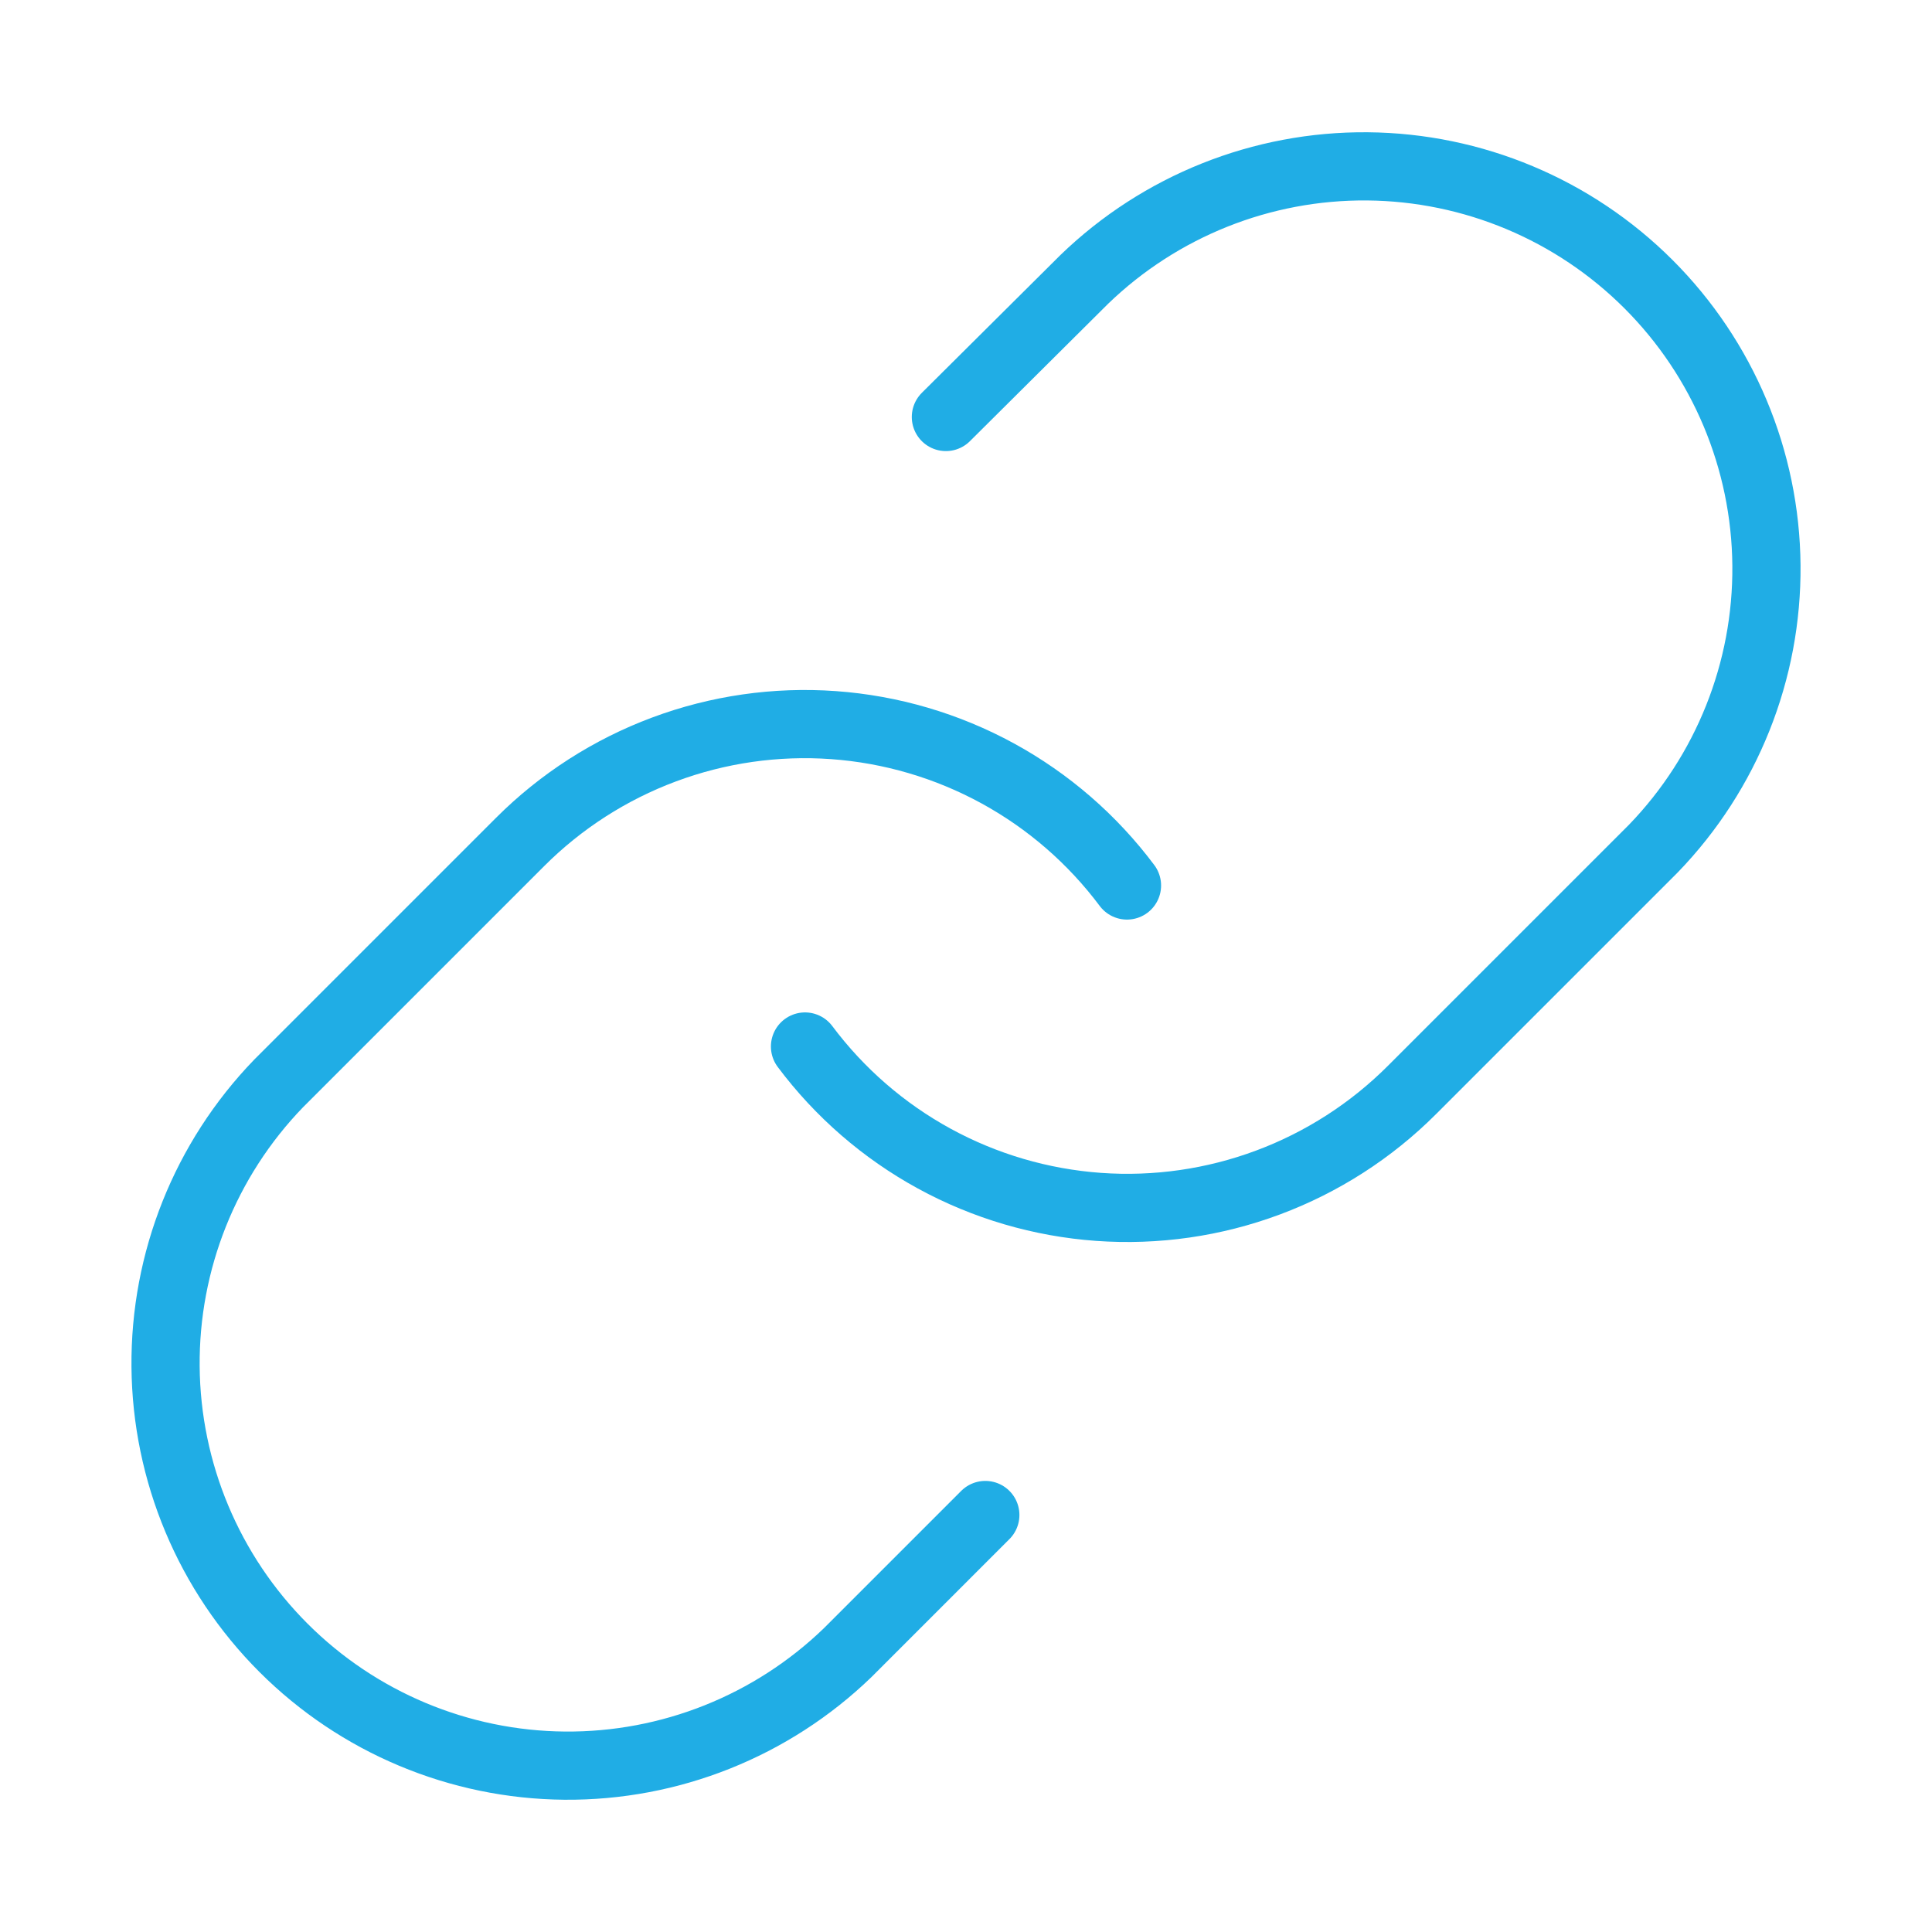 <svg width="85" height="85" viewBox="0 0 85 85" fill="none" xmlns="http://www.w3.org/2000/svg">
<path d="M35.417 46.042C36.938 48.075 38.878 49.758 41.106 50.975C43.335 52.193 45.799 52.916 48.332 53.098C50.865 53.279 53.407 52.914 55.786 52.026C58.165 51.139 60.326 49.75 62.121 47.954L72.746 37.329C75.972 33.989 77.757 29.516 77.716 24.873C77.676 20.23 75.813 15.789 72.53 12.505C69.247 9.222 64.805 7.36 60.162 7.319C55.519 7.279 51.046 9.064 47.706 12.29L41.615 18.346" stroke="#20ADE5" stroke-width="3" stroke-linecap="round" stroke-linejoin="round"/>
<path d="M49.583 38.958C48.062 36.925 46.122 35.242 43.894 34.025C41.665 32.808 39.201 32.084 36.668 31.902C34.135 31.721 31.593 32.086 29.214 32.974C26.835 33.861 24.674 35.25 22.879 37.046L12.254 47.671C9.028 51.011 7.244 55.484 7.284 60.127C7.324 64.77 9.187 69.212 12.47 72.495C15.753 75.778 20.195 77.64 24.838 77.681C29.481 77.721 33.954 75.936 37.294 72.71L43.35 66.654" stroke="#20ADE5" stroke-width="3" stroke-linecap="round" stroke-linejoin="round"/>
</svg>
